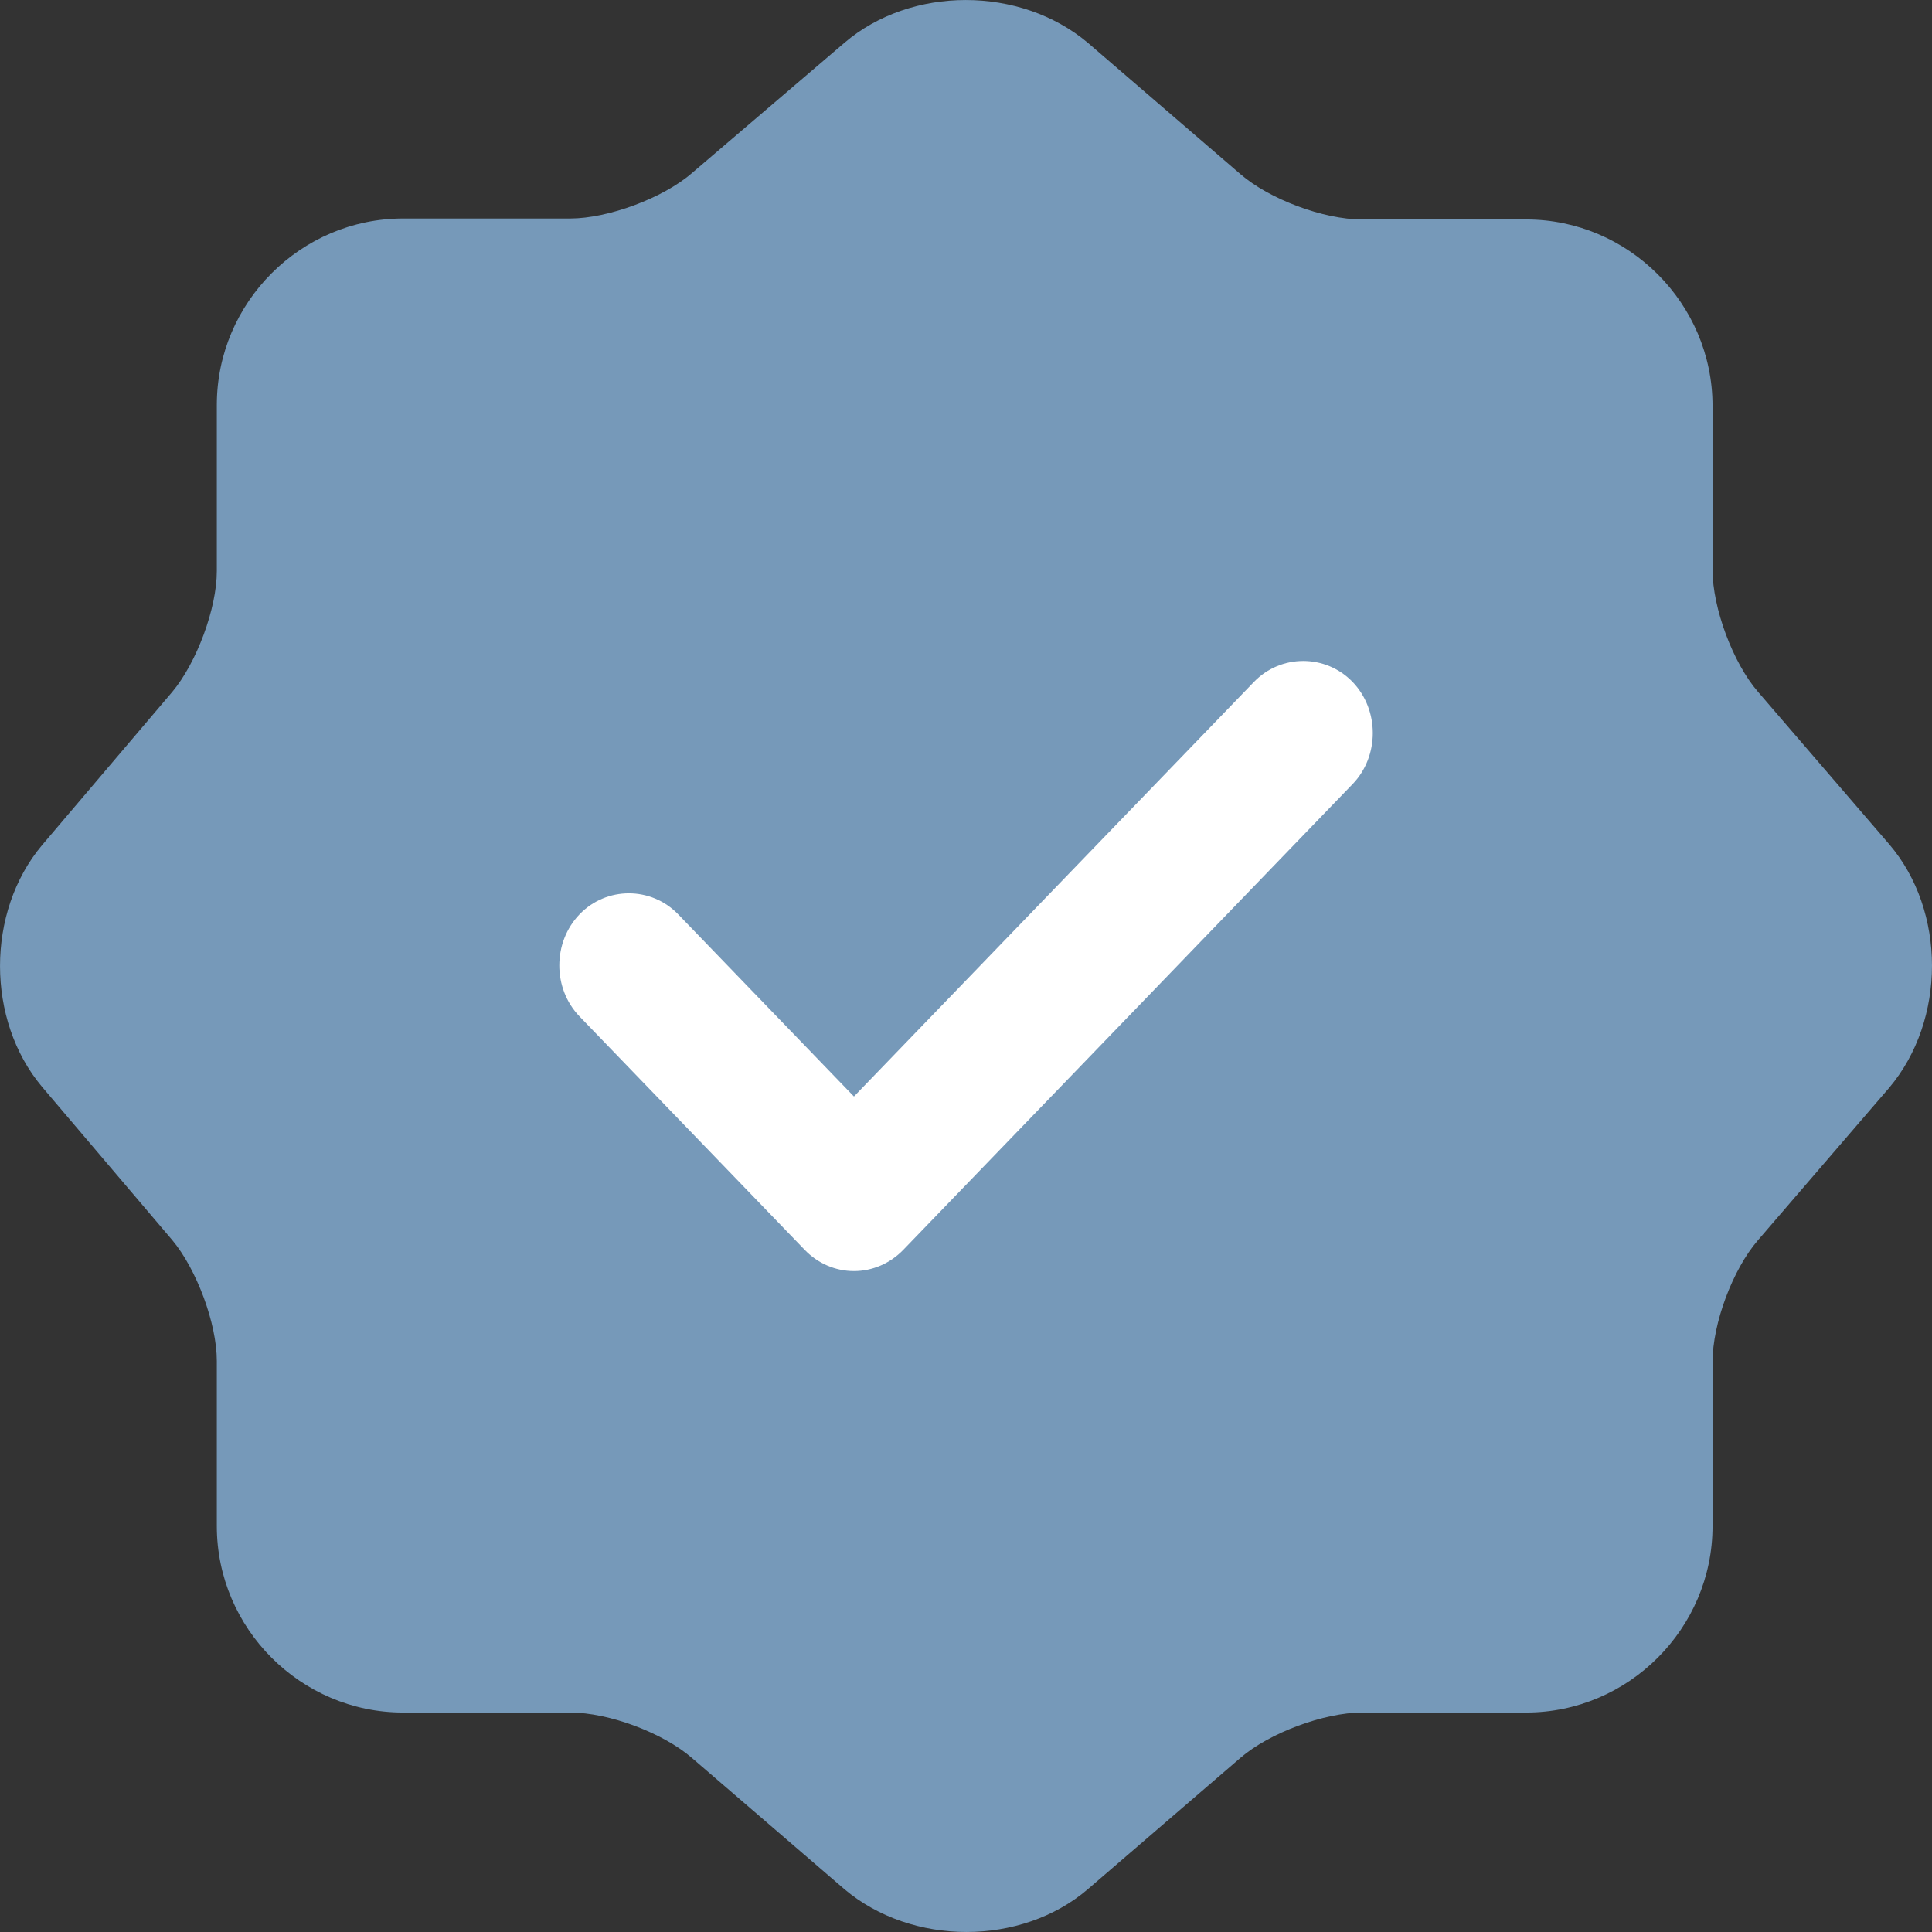 <?xml version="1.0" encoding="UTF-8"?> <svg xmlns="http://www.w3.org/2000/svg" width="22" height="22" viewBox="0 0 22 22" fill="none"><rect x="0" y="0" width="22" height="22" fill="#333333" stroke="none"/> <path d="M9.616 0.487C10.375 -0.162 11.617 -0.162 12.387 0.487L14.124 1.982C14.454 2.268 15.07 2.499 15.51 2.499H17.379C18.544 2.499 19.501 3.456 19.501 4.622V6.491C19.501 6.92 19.732 7.547 20.018 7.877L21.513 9.614C22.162 10.373 22.162 11.616 21.513 12.386L20.018 14.123C19.732 14.453 19.501 15.069 19.501 15.509V17.378C19.501 18.544 18.544 19.501 17.379 19.501H15.51C15.081 19.501 14.454 19.732 14.124 20.018L12.387 21.513C11.628 22.162 10.386 22.162 9.616 21.513L7.879 20.018C7.549 19.732 6.933 19.501 6.493 19.501H4.591C3.425 19.501 2.469 18.544 2.469 17.378V15.498C2.469 15.069 2.238 14.453 1.963 14.123L0.478 12.375C-0.159 11.616 -0.159 10.384 0.478 9.625L1.963 7.877C2.238 7.547 2.469 6.931 2.469 6.502V4.611C2.469 3.445 3.425 2.488 4.591 2.488H6.493C6.922 2.488 7.549 2.257 7.879 1.971L9.616 0.487Z" fill="#7699B9"></path> <path d="M9.724 14.474C9.512 14.474 9.311 14.386 9.163 14.232L6.6 11.575C6.292 11.257 6.292 10.73 6.6 10.411C6.907 10.093 7.415 10.093 7.722 10.411L9.724 12.486L14.279 7.765C14.586 7.447 15.095 7.447 15.402 7.765C15.709 8.084 15.709 8.611 15.402 8.929L10.286 14.232C10.137 14.386 9.936 14.474 9.724 14.474Z" fill="white"></path> </svg> 